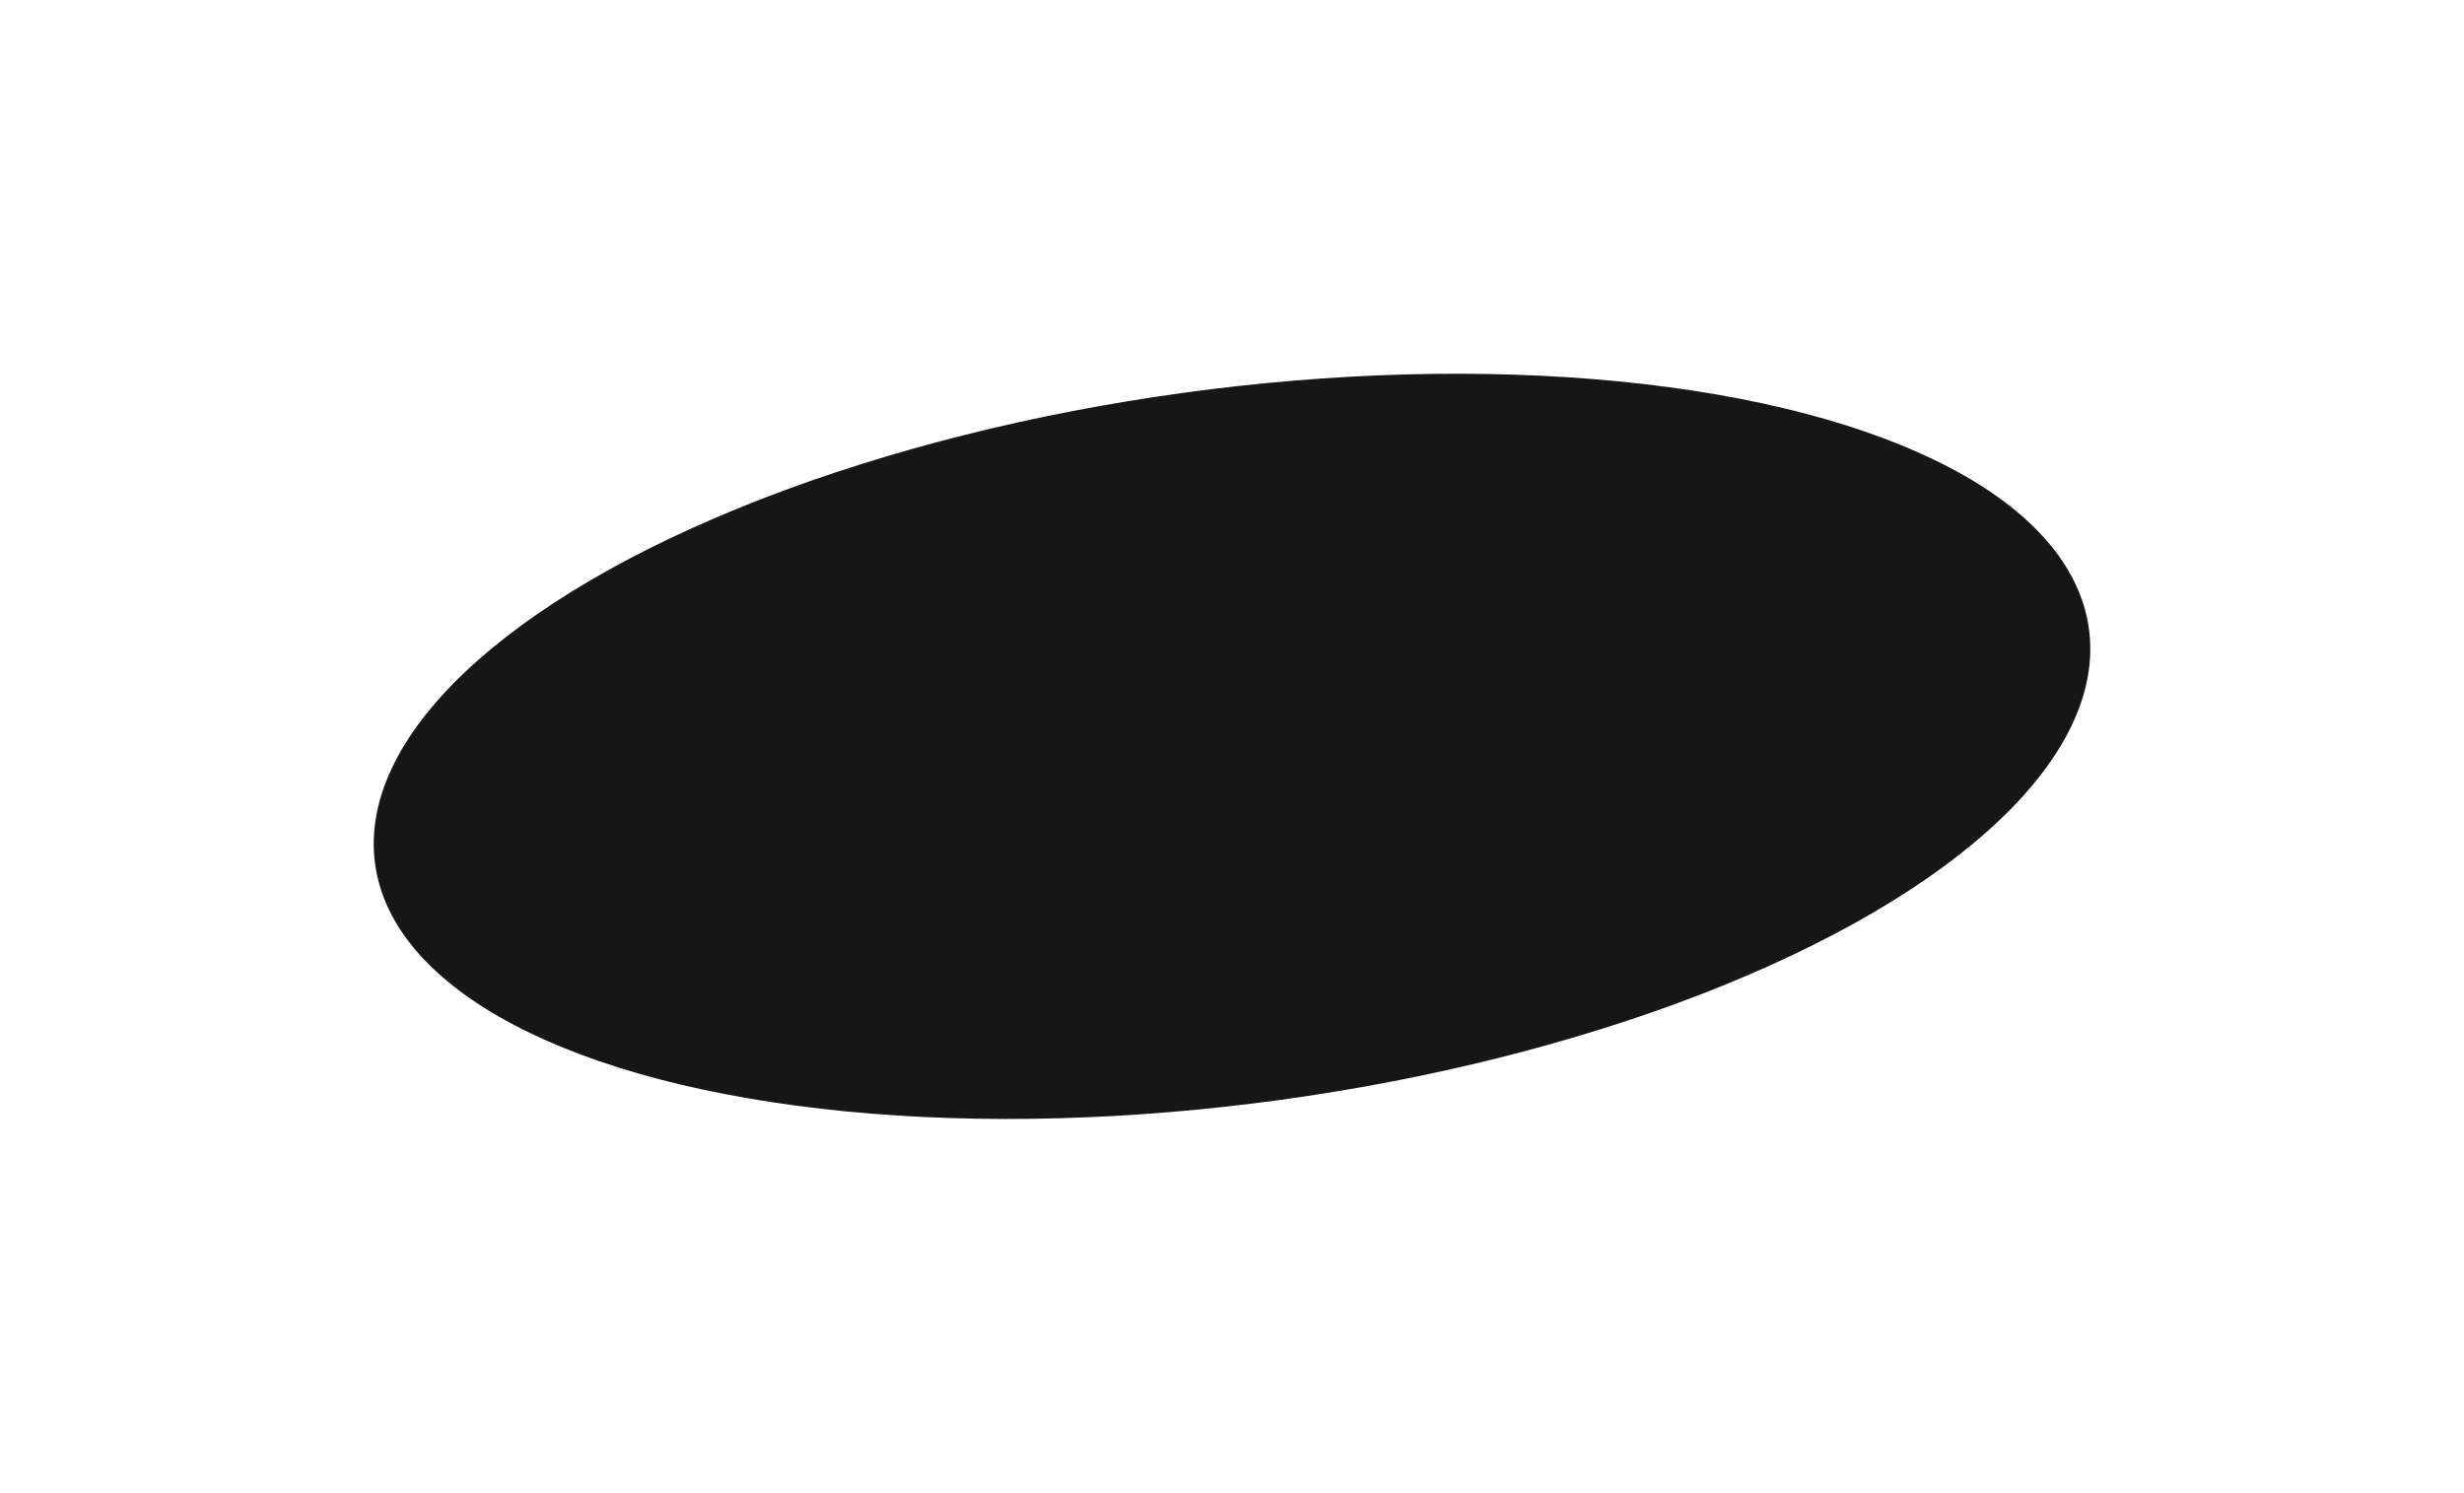 <?xml version="1.0" encoding="UTF-8"?> <svg xmlns="http://www.w3.org/2000/svg" width="2348" height="1423" viewBox="0 0 2348 1423" fill="none"> <g filter="url(#filter0_f_94_140)"> <ellipse cx="1174" cy="711.3" rx="824.23" ry="340.095" transform="rotate(-7.82 1174 711.3)" fill="#161616"></ellipse> </g> <defs> <filter id="filter0_f_94_140" x="0" y="0" width="2348" height="1422.6" filterUnits="userSpaceOnUse" color-interpolation-filters="sRGB"> <feFlood flood-opacity="0" result="BackgroundImageFix"></feFlood> <feBlend mode="normal" in="SourceGraphic" in2="BackgroundImageFix" result="shape"></feBlend> <feGaussianBlur stdDeviation="44.5" result="effect1_foregroundBlur_94_140"></feGaussianBlur> </filter> </defs> </svg> 